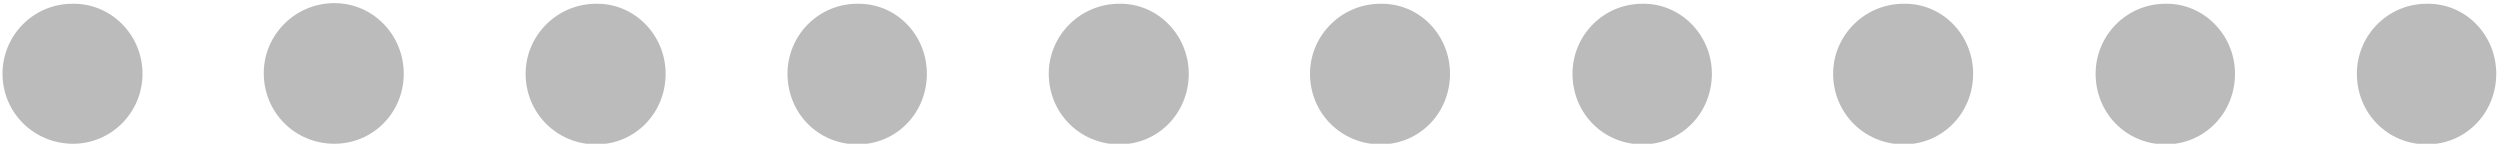 <?xml version="1.0" encoding="utf-8"?>
<!-- Generator: Adobe Illustrator 21.1.0, SVG Export Plug-In . SVG Version: 6.00 Build 0)  -->
<svg version="1.1" id="Layer_1" xmlns="http://www.w3.org/2000/svg" xmlns:xlink="http://www.w3.org/1999/xlink" x="0px" y="0px"
	 viewBox="0 0 400 23" style="enable-background:new 0 0 400 23;" xml:space="preserve">
<style type="text/css">
	.st0{fill:#BBBBBB;}
</style>
<g>
	<path class="st0" d="M22.8,11.8c0,6.2-5,11.2-11.1,11.2C5.4,23,0.4,18,0.4,11.8c0-6.1,4.9-11.2,11.2-11.2
		C17.8,0.5,22.8,5.6,22.8,11.8z"/>
	<path class="st0" d="M64.6,11.8C64.6,18,59.7,23,53.5,23c-6.3,0-11.3-5-11.3-11.3c0-6.1,5-11.2,11.3-11.2
		C59.7,0.5,64.6,5.6,64.6,11.8z"/>
	<path class="st0" d="M106.5,11.8c0,6.3-4.9,11.3-11.1,11.3c-6.3,0-11.3-5-11.3-11.3c0-6.1,5-11.2,11.3-11.2
		C101.5,0.5,106.5,5.6,106.5,11.8z"/>
	<path class="st0" d="M148.3,11.8c0,6.3-4.9,11.3-11.1,11.3c-6.3,0-11.2-5-11.2-11.3c0-6.1,4.9-11.2,11.2-11.2
		C143.4,0.5,148.3,5.6,148.3,11.8z"/>
	<path class="st0" d="M190.2,11.8c0,6.3-4.9,11.3-11.1,11.3c-6.3,0-11.3-5-11.3-11.3c0-6.1,5-11.2,11.3-11.2
		C185.2,0.5,190.2,5.6,190.2,11.8z"/>
	<path class="st0" d="M232,11.8c0,6.3-4.9,11.3-11.1,11.3c-6.3,0-11.3-5-11.3-11.3c0-6.1,5-11.2,11.3-11.2
		C227.1,0.5,232,5.6,232,11.8z"/>
	<path class="st0" d="M273.9,11.8c0,6.3-4.9,11.3-11.1,11.3c-6.3,0-11.2-5-11.2-11.3c0-6.1,4.9-11.2,11.2-11.2
		C268.9,0.5,273.9,5.6,273.9,11.8z"/>
	<path class="st0" d="M315.7,11.8c0,6.3-4.9,11.3-11.1,11.3c-6.3,0-11.3-5-11.3-11.3c0-6.1,5-11.2,11.3-11.2
		C310.8,0.5,315.7,5.6,315.7,11.8z"/>
	<path class="st0" d="M357.6,11.8c0,6.3-4.9,11.3-11.1,11.3c-6.3,0-11.2-5-11.2-11.3c0-6.1,4.9-11.2,11.2-11.2
		C352.6,0.5,357.6,5.6,357.6,11.8z"/>
	<path class="st0" d="M399.4,11.8c0,6.3-4.9,11.3-11.1,11.3c-6.3,0-11.2-5-11.2-11.3c0-6.1,4.9-11.2,11.2-11.2
		C394.5,0.5,399.4,5.6,399.4,11.8z"/>
</g>
</svg>
